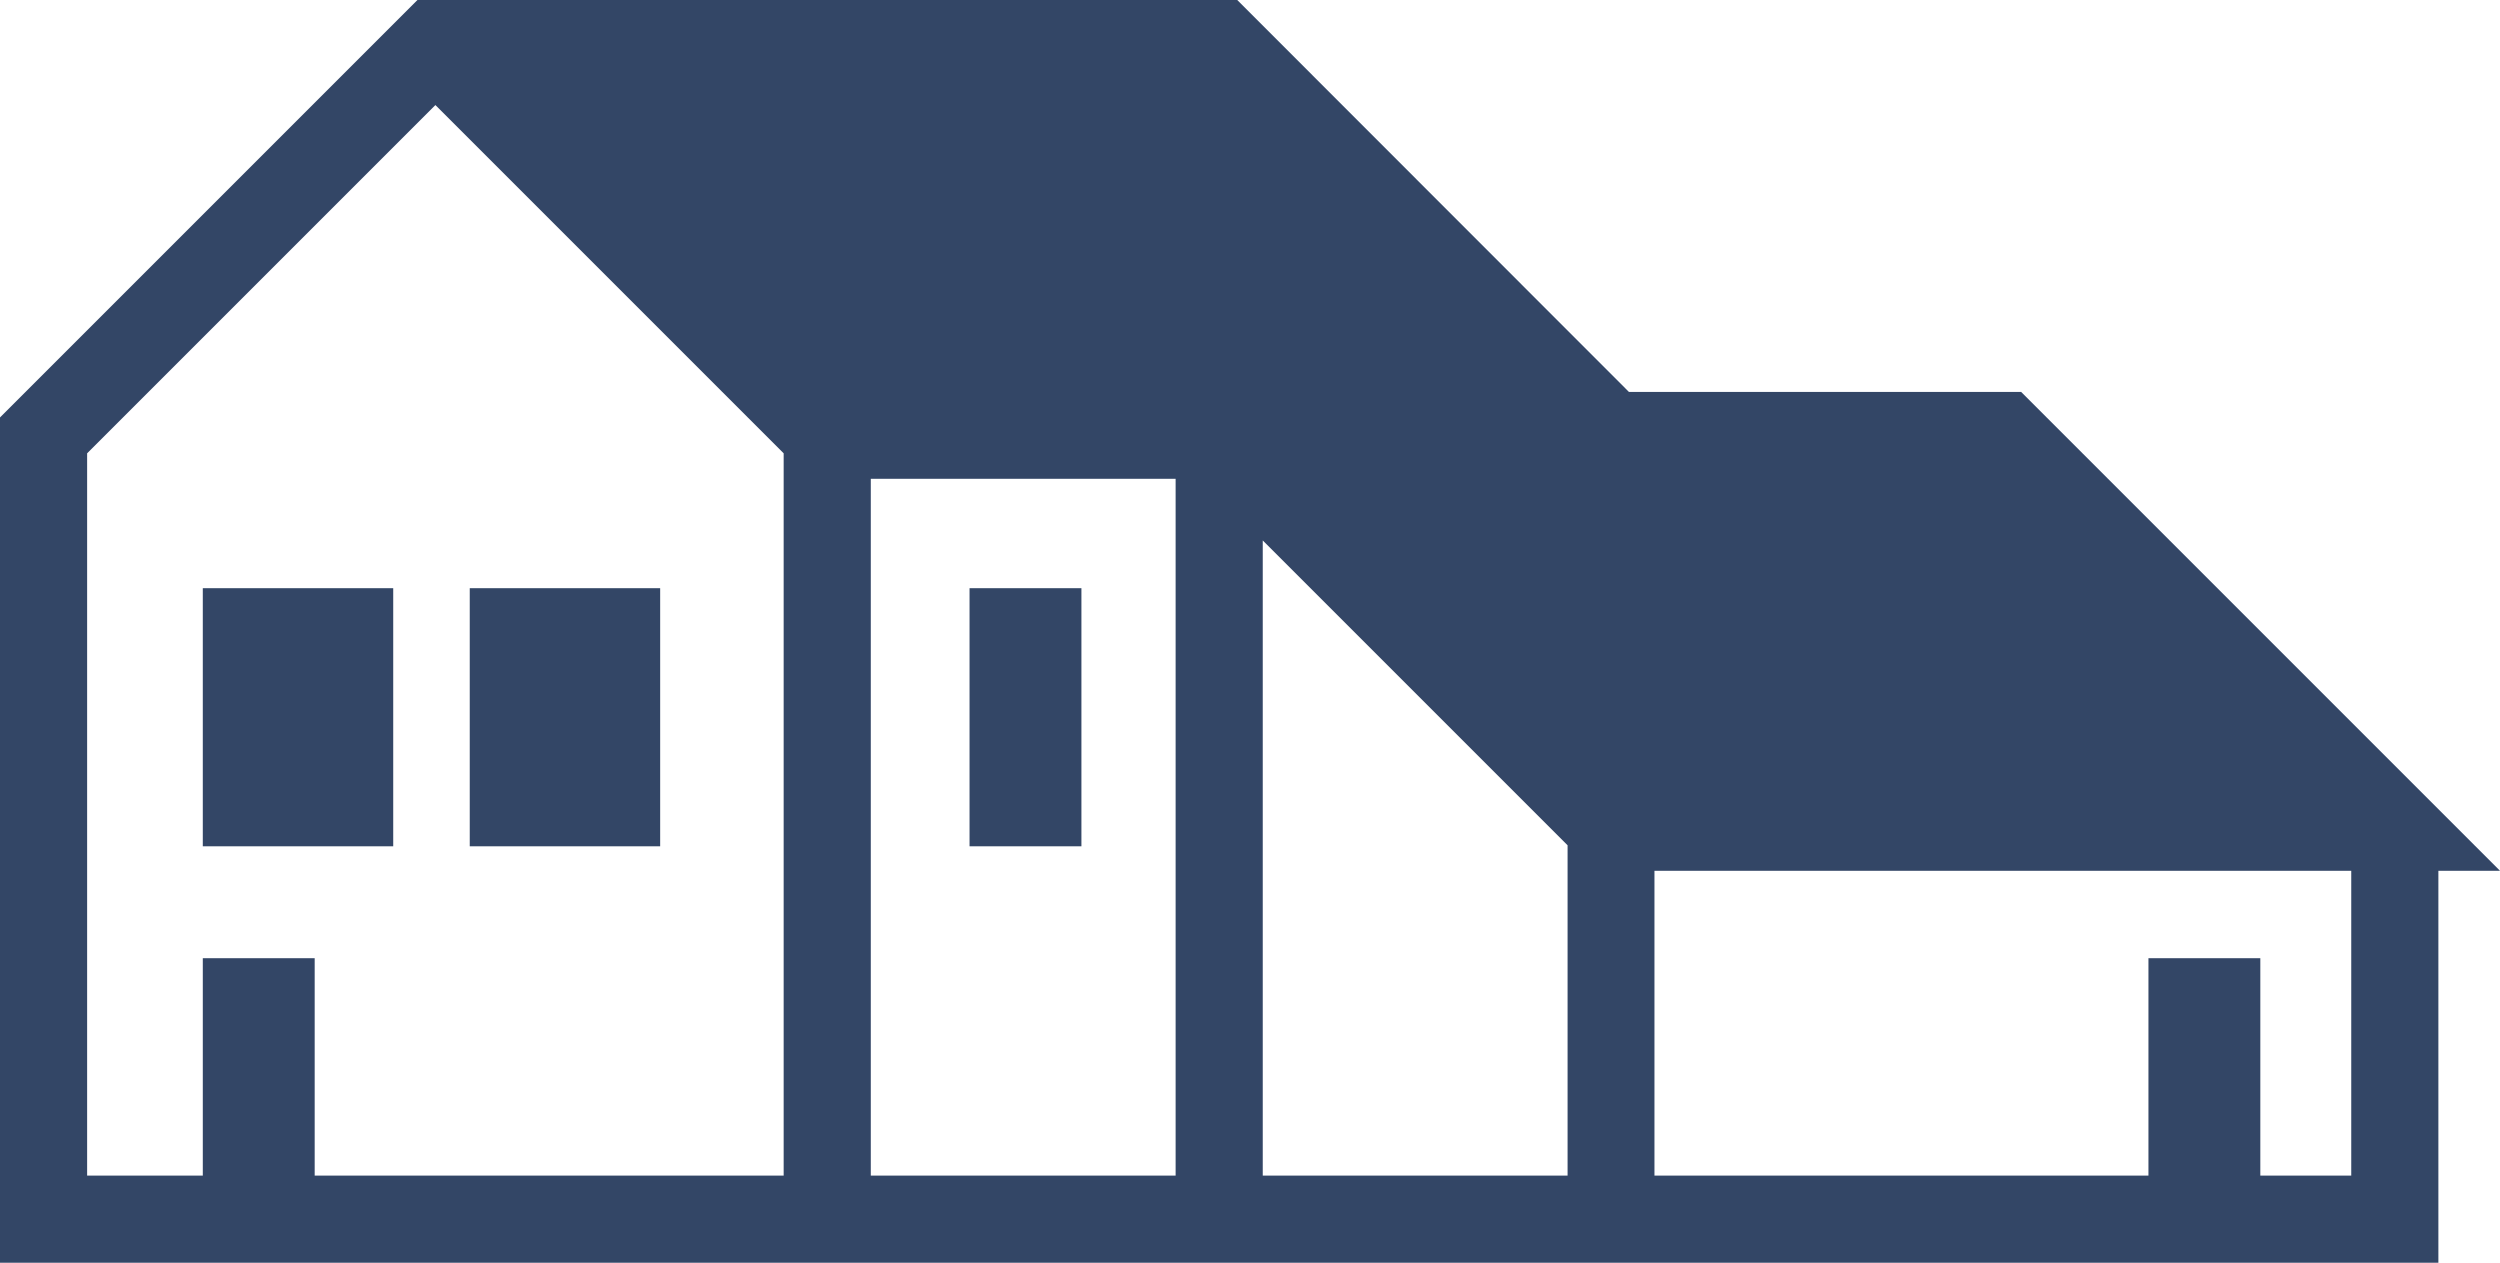<?xml version="1.0" encoding="UTF-8"?><svg id="_レイヤー_2" xmlns="http://www.w3.org/2000/svg" viewBox="0 0 98.99 50"><defs><style>.cls-1{fill:#334666;stroke-width:0px;}</style></defs><g id="PC"><path class="cls-1" d="m80.02,15.52h-15.52L48.99,0H16.53L0,16.53v33.47h96.55v-15.52h2.44l-18.97-18.97Zm-48.99,31.03H12.46v-8.61h-4.43v8.61H3.45v-28.6l13.79-13.79,13.79,13.79v28.6Zm15.52,0h-12.07v-27.59h12.07v27.59Zm15.52,0h-12.07v-25.15l12.07,12.07v13.08Zm31.03,0h-3.6v-8.61h-4.43v8.61h-19.56v-12.07h27.59v12.07Z"/><rect class="cls-1" x="38.39" y="23.29" width="4.43" height="10.22"/><rect class="cls-1" x="8.03" y="23.29" width="7.54" height="10.22"/><rect class="cls-1" x="18.6" y="23.29" width="7.54" height="10.22"/></g></svg>